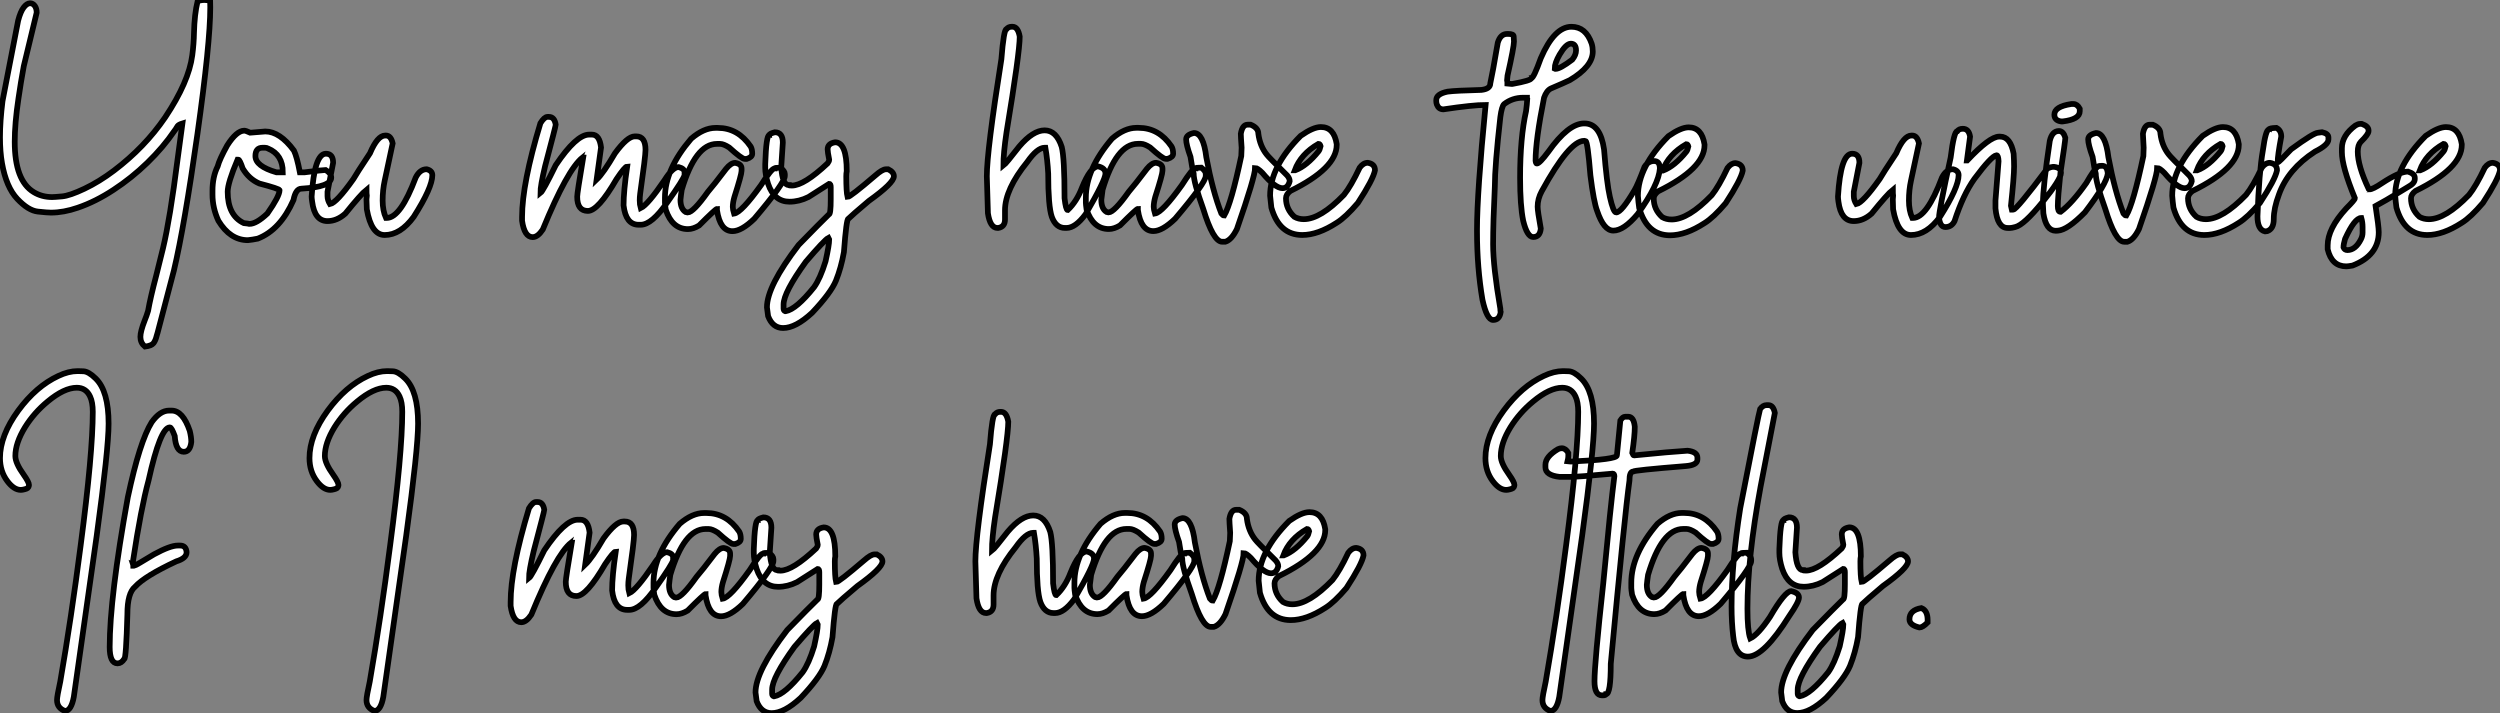 <?xml version="1.0" standalone="no"?>
<svg xmlns="http://www.w3.org/2000/svg" viewBox="2.003 -3.496 436.24 124.438"><rect x="2.003" y="-3.496" width="436.24" height="124.438" fill="#808080" stroke="none"/><path d="M27.48 20.48L27.48 20.48Q26.69 19.82 26.69 18.79L26.69 18.79Q26.69 17.83 27.43 15.94L27.43 15.94Q27.78 15.09 28.03 14.25L28.03 14.25Q28.44 11.92 29.45 8.09L29.45 8.09L30.63 3.34Q31.86-1.80 33.17-12.14L33.17-12.14Q33.58-15.31 34.02-18.46L34.02-18.46Q33.66-18.35 33.47-18.24Q33.28-18.13 33.17-17.99Q33.06-17.86 32.96-17.66Q32.87-17.47 32.65-17.20L32.65-17.20Q30.68-14.30 27.92-11.62Q25.16-8.94 22.01-6.88Q18.87-4.81 15.75-3.75L15.75-3.75Q13.29-2.90 11.07-2.90L11.07-2.90Q10.47-2.90 8.80-3.08Q7.14-3.25 5.21-5.29Q3.28-7.33 2.54-11.51L2.54-11.51Q2.19-13.51 2.19-16.05L2.19-16.05Q2.19-18.87 2.63-22.37L2.63-22.37L5.36-36.42Q5.77-37.98 6.33-38.71Q6.89-39.43 7.44-39.43L7.44-39.43Q7.93-39.43 8.26-38.98Q8.59-38.53 8.59-37.79L8.59-37.79L6.34-28.46Q5.82-25.65 5.41-22.80L5.41-22.80Q4.76-18.46 4.76-15.26L4.76-15.26Q4.76-8.48 8.07-6.48L8.07-6.48Q9.49-5.61 11.29-5.61L11.29-5.61Q11.68-5.61 13.02-5.73Q14.36-5.85 16.93-7.07Q19.50-8.29 22.07-10.23L22.07-10.23Q27.45-14.30 31.01-19.52L31.01-19.52Q35.14-25.70 35.74-30.35L35.74-30.35Q36.01-32.40 36.04-34.23L36.04-34.23Q36.12-37.54 36.67-39.79L36.67-39.79Q37.24-40.00 37.87-40.00L37.87-40.00Q38.28-40.00 38.86-39.87L38.86-39.87L38.88-38.69Q38.88-32.51 36.64-16.60L36.64-16.60Q34.37-0.52 32.54 7.19L32.54 7.19L29.70 18.02Q29.59 18.32 29.53 18.59L29.53 18.59Q29.34 19.41 28.98 19.88Q28.63 20.34 27.48 20.48ZM45.45 1.91L45.45 1.91Q42.36 1.91 40.30-1.48L40.30-1.48Q39.27-3.72 39.27-6.04L39.27-6.04L39.27-6.73Q39.27-9.16 40.17-10.96L40.17-10.96Q40.50-12.22 41.84-14.63L41.84-14.63Q43.48-17.20 44.82-17.20L44.82-17.20Q45.09-17.20 45.86-16.84L45.86-16.84Q46.13-16.84 48.48-17.06L48.48-17.06Q51.02-17.06 53.48-13.73L53.48-13.73Q54.00-12.66 54.52-9.93L54.52-9.93L55.34-9.93Q58.52-10.34 59.01-10.34L59.01-10.34Q59.99-9.76 59.99-9.02L59.99-9.02Q59.99-7.38 54.80-7.08L54.80-7.08Q53.79-7.08 53.40-5.09L53.40-5.09Q51.11 0.11 47.17 1.64L47.17 1.64Q46.24 1.83 45.45 1.91ZM50.42-9.93L51.54-9.93Q51.54-13.02 48.97-14.08L48.97-14.08Q48.73-14.22 48.43-14.22L48.43-14.22L47.99-14.22Q46.76-14.22 46.76-12.77L46.76-12.77Q46.76-10.99 50.42-9.93L50.42-9.93ZM45.72-0.93L45.72-0.93Q46.92-0.93 48.84-2.73L48.84-2.73Q50.97-5.77 50.97-6.81L50.97-6.81Q50.97-7.05 47.44-7.98L47.44-7.98Q45.64-8.75 44.54-10.61L44.54-10.61Q44.02-12.14 43.78-12.14L43.78-12.14L43.64-12.14Q41.92-8.07 41.92-6.54L41.92-6.54Q41.92-2.41 44.73-1.07L44.73-1.07Q45.58-0.98 45.72-0.93ZM69.32 1.01L69.32 1.01Q66.99 1.01 66.20-3.47L66.20-3.47L66.14-5.22L66.20-5.85Q66.14-6.18 66.14-6.89L66.14-6.89Q65.21-6.15 62.45-2.73L62.45-2.73Q60.98-1.42 59.34-1.42L59.34-1.42Q57.09-1.42 56.66-4.81L56.66-4.81Q56.57-5.39 56.57-5.71L56.57-5.71Q57.04-13.18 59.06-13.18L59.06-13.18Q60.32-13.18 60.32-11.59L60.32-11.59L59.34-6.54L59.34-5.77Q59.34-5.09 59.77-4.38L59.77-4.38Q60.92-4.62 63.85-8.75L63.85-8.75Q64.34-9.63 66.75-13.26L66.75-13.26Q68.06-16.35 69.40-16.35L69.40-16.35L69.54-16.35Q70.41-16.35 70.71-14.98L70.71-14.98L69.32-8.48Q68.96-6.84 68.96-5.00L68.96-5.00Q68.96-3.25 69.54-1.97L69.54-1.97L69.67-1.97Q72.08-1.97 74.73-9.02L74.73-9.02Q75.47-10.47 76.64-10.47L76.64-10.47Q77.63-10.23 77.63-9.43L77.63-9.43Q77.63-7.27 74.38-2.16L74.38-2.16Q72.05 1.01 69.32 1.01Z" fill="white" stroke="black" transform="translate(0 0) scale(1 1) translate(-0.188 36.504)"/><path d="M-0.05 1.37L-0.05 1.37Q-1.50 1.37-1.91-1.48L-1.91-1.48L-1.91-2.16Q-1.91-7.93 1.29-18.51L1.29-18.51Q1.97-19.61 2.52-19.61L2.52-19.61L2.79-19.61Q3.75-19.61 3.96-18.24L3.96-18.24Q3.96-17.99 2.11-11.02L2.11-11.02Q1.29-7.57 1.29-6.32L1.29-6.32Q1.75-6.67 3.96-11.18L3.96-11.18Q7.55-16.52 9.79-16.52L9.79-16.52L10.28-16.52Q11.62-16.52 11.87-14.27L11.87-14.27L11.10-8.67Q12.28-9.79 14.30-13.26L14.30-13.26Q16.46-16.21 17.75-16.21L17.75-16.21L18.02-16.21Q19.63-16.21 19.63-13.86L19.63-13.86Q19.63-12.74 18.70-6.23L18.70-6.23Q18.62-5.61 18.62-5.06L18.62-5.06Q18.62-4.29 18.79-3.69L18.79-3.69Q20.04-4.29 22.94-8.56L22.94-8.56Q24.39-10.86 25.40-10.86L25.40-10.86Q26.44-10.58 26.44-9.95L26.44-9.95L26.44-9.46Q26.30-8.75 23.43-4.70L23.43-4.70Q20.73-0.79 18.79-0.79L18.79-0.79L18.43-0.79Q16.19-0.79 15.80-4.18L15.80-4.18Q15.80-6.67 16.43-10.96L16.43-10.96Q16.05-10.96 14.57-8.75L14.57-8.75Q11.35-3.20 9.57-3.20L9.57-3.20Q7.71-3.20 7.71-5.69L7.71-5.69Q7.71-6.32 8.75-12.50L8.75-12.50Q8.67-12.50 8.67-12.55L8.67-12.55Q5.99-10.42 1.70 0.05L1.70 0.05Q0.82 1.37-0.05 1.37ZM34.81 0.33L34.81 0.33Q32.65 0.33 32.10-3.34L32.10-3.34L32.10-3.55Q31.86-3.55 28.98-0.66L28.98-0.66Q27.95-0.03 27.04-0.03L27.04-0.03Q24.28-0.03 23.16-3.42L23.16-3.42Q23.02-4.35 23.02-4.59L23.02-4.59L23.02-5.50Q23.02-10.47 27.59-15.80L27.59-15.80Q29.78-17.69 31.83-17.69L31.83-17.69L32.24-17.69Q35.77-17.69 37.98-14.44L37.98-14.44Q38.25-13.97 38.25-13.18L38.25-13.18Q38.25-12.58 37.30-12.28L37.30-12.28L36.94-12.28Q36.42-12.28 34.23-14.27L34.23-14.27Q33.25-14.90 32.65-14.90L32.65-14.90L32.10-14.90Q28.33-14.90 25.95-6.89L25.95-6.89Q25.81-5.99 25.73-5.14L25.73-5.14Q25.73-3.58 26.63-3.01L26.63-3.01L26.99-2.93Q27.95-2.93 30.52-6.54L30.52-6.54Q31.50-7.66 33.69-10.55L33.69-10.55Q34.54-11.59 35.27-11.59L35.27-11.59Q36.39-11.40 36.39-10.61L36.39-10.61L36.39-10.20Q36.39-9.54 35.14-5.63L35.14-5.63Q34.86-4.65 34.86-3.91L34.86-3.91Q34.86-3.45 35.08-2.73L35.08-2.73Q36.37-2.93 39.79-7.71L39.79-7.71Q41.62-10.61 42.14-10.61L42.14-10.61Q42.14-10.75 43.18-10.75L43.18-10.75Q43.94-10.14 43.94-9.65L43.94-9.65L43.94-9.30Q43.94-8.12 38.61-1.83L38.61-1.83Q36.37 0.33 34.81 0.33ZM43.64 17.23L43.64 17.23Q41.81 17.23 41.02 15.15L41.02 15.15L40.82 13.62Q40.82 9.93 46.35 2.73L46.35 2.73Q50.29-1.31 51.63-2.60L51.63-2.60Q51.95-2.60 51.95-5.22L51.95-5.22L51.95-7.36Q51.95-7.93 51.68-7.93L51.68-7.93L48.07-5.63Q46.43-4.81 44.76-4.81L44.76-4.81Q42.08-4.81 41.02-7.93L41.02-7.93Q40.52-9.49 40.52-10.75L40.52-10.75L40.52-11.38Q40.69-16.43 41.23-16.43L41.23-16.43Q41.23-16.68 42.19-16.93L42.19-16.93Q43.59-16.93 43.59-15.12L43.59-15.12L43.31-10.83Q43.53-7.71 44.63-7.71L44.63-7.71Q44.63-7.63 45.17-7.63L45.17-7.63Q47.28-7.63 51.41-11.51L51.41-11.51Q51.68-11.89 51.68-12.14L51.68-12.14Q51.41-13.48 51.41-13.95L51.41-13.95Q51.41-14.98 52.72-15.18L52.72-15.18Q54.74-15.18 54.74-10.14L54.74-10.14Q54.66-9.76 54.66-9.24L54.66-9.24Q54.66-6.54 54.88-5.63L54.88-5.63Q55.34-5.63 59.72-9.38L59.72-9.38Q60.95-10.47 61.58-10.47L61.58-10.47L61.99-10.47Q62.97-9.98 62.97-9.24L62.97-9.24Q62.97-8.07 58.60-4.95L58.60-4.95Q55.56-2.38 55.02-1.83L55.02-1.83Q54.69-1.83 54.25 3.99L54.25 3.99Q53.76 6.73 52.86 8.97L52.86 8.97Q51.98 11.10 48.70 14.57L48.70 14.57Q45.83 17.23 43.64 17.23ZM44.00 14.30L44.08 14.30Q45.94 13.97 49.05 10.09L49.05 10.09Q50.12 8.59 51.05 5.58L51.05 5.58Q51.68 2.73 51.68 1.78L51.68 1.78L51.54 1.50Q50.86 1.86 47.61 5.66L47.61 5.66Q43.72 11.05 43.72 13.13L43.72 13.13L43.72 13.84Q43.72 14.19 44.00 14.30L44.00 14.30Z" fill="white" stroke="black" transform="translate(96.004 0) scale(1 1) translate(-0.992 36.512)"/><path d="M12.00-0.22L12.00-0.22L11.73-0.22Q10.14-0.22 9.43-2.16L9.43-2.16Q8.80-3.99 8.80-9.71L8.80-9.71Q8.67-12.11 8.31-14.22L8.31-14.22L8.18-14.22Q6.89-14.22 5.14-11.73L5.14-11.73Q1.26-6.95 1.26-3.28L1.26-3.28L1.26-1.70Q1.26-0.41 0.08-0.22L0.08-0.22L-0.05-0.22Q-1.34-0.22-1.72-2.79L-1.72-2.79Q-1.91-8.48-1.91-9.24L-1.91-9.24Q-1.91-13.62 0.63-29.67L0.63-29.67Q1.04-34.92 1.53-34.92L1.53-34.92Q1.86-35.33 2.43-35.33L2.43-35.33L2.57-35.33Q3.53-35.33 3.83-33.61L3.83-33.61Q3.83-30.82 1.53-16.93L1.53-16.93Q0.98-13.23 0.98-11.10L0.98-11.10Q1.42-11.43 3.75-14.44L3.75-14.44Q6.15-17.25 8.18-17.25L8.18-17.25Q10.23-17.25 11.16-14.36L11.16-14.36Q11.65-12.44 11.65-5.41L11.65-5.41Q11.89-3.34 12.20-3.34L12.20-3.34Q13.78-4.84 14.68-7.22L14.68-7.22Q16.19-10.96 17.53-10.96L17.53-10.96Q18.79-10.66 18.79-9.71L18.79-9.71Q18.79-8.56 15.31-2.60L15.31-2.60Q13.54-0.22 12.00-0.22ZM27.15 0.33L27.15 0.33Q24.99 0.33 24.45-3.34L24.45-3.34L24.45-3.55Q24.20-3.55 21.33-0.66L21.33-0.66Q20.29-0.03 19.39-0.03L19.39-0.03Q16.63-0.03 15.50-3.42L15.50-3.42Q15.37-4.35 15.37-4.59L15.37-4.59L15.37-5.50Q15.37-10.47 19.93-15.80L19.93-15.80Q22.12-17.69 24.17-17.69L24.17-17.69L24.58-17.69Q28.11-17.69 30.32-14.44L30.32-14.44Q30.60-13.97 30.60-13.18L30.60-13.18Q30.60-12.58 29.64-12.28L29.64-12.28L29.29-12.28Q28.77-12.28 26.58-14.27L26.58-14.27Q25.59-14.90 24.99-14.90L24.99-14.90L24.45-14.90Q20.67-14.90 18.29-6.89L18.29-6.89Q18.16-5.99 18.07-5.14L18.07-5.14Q18.07-3.58 18.98-3.01L18.98-3.01L19.33-2.93Q20.29-2.93 22.86-6.54L22.86-6.54Q23.84-7.66 26.03-10.55L26.03-10.55Q26.88-11.59 27.62-11.59L27.62-11.59Q28.74-11.40 28.74-10.61L28.74-10.61L28.74-10.20Q28.74-9.54 27.48-5.63L27.48-5.63Q27.21-4.65 27.21-3.91L27.21-3.91Q27.21-3.45 27.43-2.73L27.43-2.73Q28.71-2.93 32.13-7.71L32.13-7.71Q33.96-10.61 34.48-10.61L34.48-10.61Q34.48-10.75 35.52-10.75L35.52-10.75Q36.29-10.14 36.29-9.65L36.29-9.65L36.29-9.30Q36.29-8.12 30.95-1.83L30.95-1.83Q28.71 0.33 27.15 0.33ZM39.70 2.19L39.70 2.19L39.16 2.19Q37.60 2.19 35.85-3.55L35.85-3.55Q34.18-8.18 34.18-9.71L34.18-9.71Q33.93-10.58 33.63-12.63L33.63-12.63Q32.87-14.77 32.87-15.67L32.87-15.67Q32.87-16.49 34.23-16.79L34.23-16.79Q35.88-16.79 36.39-12.55L36.39-12.55Q37.49-6.64 39.02-2.73L39.02-2.73Q39.29-2.38 39.51-2.38L39.51-2.38Q40.74-4.48 42.49-12.77L42.49-12.77Q42.55-13.97 42.55-14.22L42.55-14.22Q42.41-16.19 42.41-16.65L42.41-16.65Q42.68-18.24 43.59-18.24L43.59-18.24L44.13-18.24Q45.47-17.69 45.47-16.65L45.47-16.65Q45.75-14.52 46.92-13.04L46.92-13.04Q47.22-12.61 50.50-9.38L50.50-9.38Q50.94-8.86 50.94-8.39L50.94-8.39Q50.64-7.16 49.68-7.16L49.68-7.16Q48.40-7.16 46.16-9.84L46.16-9.84Q45.31-10.69 44.90-10.69L44.90-10.69Q44.90-9.16 41.73-0.03L41.73-0.03Q40.80 1.86 39.70 2.19ZM53.13 1.01L53.13 1.01Q49.11 1.01 47.74-3.77L47.74-3.77Q47.61-4.76 47.52-5.85L47.52-5.85Q47.52-10.94 52.86-16.30L52.86-16.30Q55.04-17.83 56.38-17.83L56.38-17.83Q58.68-17.83 59.14-14.85L59.14-14.85L59.14-14.71Q59.14-10.64 51.05-6.67L51.05-6.67Q50.29-6.07 50.29-5.41L50.29-5.41Q50.29-3.50 51.76-2.16L51.76-2.16Q52.47-1.75 53.40-1.75L53.40-1.75Q56.30-1.75 60.40-5.99L60.40-5.99Q61.63-7.52 63.16-10.75L63.16-10.75Q63.79-11.59 64.56-11.59L64.56-11.59Q65.82-11.40 65.82-10.28L65.82-10.28Q65.52-8.70 62.84-4.59L62.84-4.59Q60.70-2.08 59.14-1.12L59.14-1.12Q55.86 1.01 53.13 1.01ZM51.82-10.28L51.90-10.28Q53.92-11.05 55.97-13.59L55.97-13.59Q56.19-13.86 56.33-14.49L56.33-14.49Q56.22-14.90 55.97-14.90L55.97-14.90Q52.88-13.13 51.82-10.28L51.82-10.28Z" fill="white" stroke="black" transform="translate(177.102 0) scale(1 1) translate(-0.992 36.5)"/><path d="M16.21-35.38L16.21-35.38Q18.73-35.38 19.74-32.43L19.74-32.43Q19.93-31.80 19.93-31.06L19.93-31.06Q19.93-28.44 15.91-26.06L15.91-26.06Q14.93-25.59 12.63-24.61L12.63-24.61Q11.87-24.25 11.43-23.00L11.43-23.00Q9.95-15.59 9.95-12.00L9.95-12.00Q10.01-11.51 10.17-11.51L10.17-11.51Q10.64-11.51 12.17-13.56L12.17-13.56Q15.67-18.51 18.43-18.51L18.43-18.51L18.48-18.51Q21.25-18.51 21.90-13.97L21.90-13.97Q22.37-8.09 22.91-5.71L22.91-5.71Q23.52-2.98 24.01-2.98L24.01-2.98Q24.94-2.98 27.21-6.86L27.21-6.86Q27.75-7.74 28.96-10.94L28.96-10.94Q29.61-11.95 30.63-11.95L30.63-11.95Q31.64-11.95 31.64-10.64L31.64-10.64Q31.47-7.88 27.75-2.68L27.75-2.68Q25.35 0.19 23.52 0.19L23.52 0.19Q21.85 0.19 20.70-3.23L20.70-3.23Q20.10-4.79 19.52-9.43L19.52-9.43Q19.03-15.42 18.68-15.42L18.68-15.42L18.43-15.48Q15.83-15.48 11.02-6.67L11.02-6.67Q10.31-5.36 10.31-3.99L10.31-3.99Q10.31-3.23 10.86-0.16L10.86-0.16Q10.72 1.31 9.54 1.31L9.54 1.31Q8.48 1.31 7.79-1.53L7.79-1.53Q7.25-4.16 7.25-9.02L7.25-9.02Q7.25-16.02 8.29-20.67L8.29-20.67Q8.45-21.85 8.50-22.80L8.50-22.80Q8.45-22.89 8.45-23.00L8.45-23.00L7.79-23.00Q5.91-23.00 4.46-21.88L4.46-21.88Q4.05-21.49 3.80-19.61L3.80-19.61Q2.84-11.13 2.84-7.46L2.84-7.46Q2.54-1.26 2.54 2.57L2.54 2.57Q2.54 6.45 3.80 13.81L3.80 13.81Q3.80 14.25 3.86 14.41L3.86 14.41Q3.66 15.78 2.54 15.78L2.54 15.78Q1.45 15.78 0.68 12.25L0.68 12.25Q-0.27 6.67-0.27 0.36L-0.27 0.36L-0.27 0Q-0.27-6.40 1.23-21.74L1.23-21.74Q-0.98-21.74-6.13-20.97L-6.13-20.97Q-6.95-20.97-7.27-21.79L-7.27-21.79Q-7.38-22.12-7.38-22.39L-7.38-22.39L-7.38-22.59Q-7.38-23.65-5.41-24.06L-5.41-24.06Q-3.96-24.25 0.49-24.36L0.49-24.36Q2.05-24.53 2.05-25.51L2.05-25.51Q2.41-27.07 3.36-32.62L3.36-32.62Q3.83-34.13 4.98-34.13L4.98-34.13L5.17-34.13Q6.13-34.13 6.13-33.69L6.13-33.69Q6.18-33.14 6.18-32.81L6.18-32.81Q6.18-31.86 5.06-26.88L5.06-26.88Q5.06-26.71 4.98-26.06L4.98-26.06Q5.03-25.87 5.03-25.68L5.03-25.68L5.03-25.46Q5.52-25.40 5.77-25.40L5.77-25.40L5.88-25.40Q9.21-26.00 9.21-26.41L9.21-26.41Q9.63-26.44 10.86-29.89L10.86-29.89Q13.23-35.38 16.21-35.38ZM13.29-28.08L13.29-28.08L13.40-28.03L13.43-28.03Q14.22-28.03 16.35-29.64L16.35-29.64Q17.01-30.46 17.01-31.25L17.01-31.25Q17.01-32.43 16.11-32.43L16.11-32.43Q15.26-32.43 14.14-30.52L14.14-30.52Q13.29-29.04 13.29-28.08ZM33.41 1.01L33.41 1.01Q29.39 1.01 28.03-3.77L28.03-3.77Q27.89-4.76 27.81-5.85L27.81-5.85Q27.81-10.94 33.14-16.30L33.14-16.30Q35.33-17.83 36.67-17.83L36.67-17.83Q38.96-17.83 39.43-14.85L39.43-14.85L39.43-14.71Q39.43-10.64 31.34-6.67L31.34-6.67Q30.57-6.07 30.57-5.41L30.57-5.41Q30.57-3.50 32.05-2.16L32.05-2.16Q32.76-1.75 33.69-1.75L33.69-1.75Q36.59-1.75 40.69-5.99L40.69-5.99Q41.92-7.52 43.45-10.75L43.45-10.75Q44.08-11.59 44.84-11.59L44.84-11.59Q46.10-11.40 46.10-10.28L46.10-10.28Q45.80-8.70 43.12-4.59L43.12-4.59Q40.99-2.08 39.43-1.12L39.43-1.12Q36.15 1.01 33.41 1.01ZM32.10-10.28L32.18-10.28Q34.21-11.05 36.26-13.59L36.26-13.59Q36.48-13.86 36.61-14.49L36.61-14.49Q36.50-14.90 36.26-14.90L36.26-14.90Q33.17-13.13 32.10-10.28L32.10-10.28Z" fill="white" stroke="black" transform="translate(261.199 0) scale(1 1) translate(-1.195 36.555)"/><path d="M10.83 1.01L10.83 1.01Q8.50 1.01 7.71-3.47L7.71-3.47L7.66-5.22L7.71-5.85Q7.66-6.18 7.66-6.89L7.66-6.89Q6.73-6.15 3.96-2.73L3.96-2.73Q2.49-1.42 0.85-1.42L0.85-1.42Q-1.39-1.42-1.83-4.81L-1.83-4.81Q-1.91-5.39-1.91-5.71L-1.91-5.71Q-1.45-13.18 0.57-13.18L0.57-13.18Q1.83-13.18 1.83-11.59L1.83-11.59L0.85-6.54L0.85-5.77Q0.85-5.09 1.29-4.38L1.29-4.38Q2.43-4.62 5.36-8.75L5.36-8.75Q5.85-9.63 8.26-13.26L8.26-13.26Q9.57-16.35 10.91-16.35L10.91-16.35L11.05-16.35Q11.92-16.35 12.22-14.98L12.22-14.98L10.83-8.48Q10.47-6.84 10.47-5.00L10.47-5.00Q10.47-3.25 11.05-1.97L11.05-1.97L11.18-1.97Q13.59-1.97 16.24-9.02L16.24-9.02Q16.98-10.47 18.16-10.47L18.16-10.47Q19.14-10.23 19.14-9.43L19.14-9.43Q19.14-7.27 15.89-2.16L15.89-2.16Q13.56 1.01 10.83 1.01ZM28.14-0.22L28.14-0.22L27.70-0.22Q25.89-0.22 25.57-3.64L25.57-3.64L25.57-5.00L26.11-11.87Q26.06-12.91 25.76-12.91L25.76-12.91Q24.88-12.80 21.90-8.80L21.90-8.80Q19.93-6.04 18.43-1.42L18.43-1.42Q17.91-0.38 16.84-0.38L16.84-0.38Q15.89-0.38 15.72-2.02L15.72-2.02Q15.72-3.25 17.75-12.50L17.75-12.50Q18.32-17.12 18.92-17.12L18.92-17.12Q19.22-17.53 19.88-17.53L19.88-17.53Q20.92-17.53 21.14-16.16L21.14-16.16L20.59-12.00L20.64-12.00Q24.55-16.16 26.20-16.16L26.20-16.16L26.39-16.16Q28.19-16.16 28.74-13.18L28.74-13.18Q28.82-11.87 28.82-10.96L28.82-10.96Q28.82-9.21 28.27-4.05L28.27-4.05Q28.27-3.94 28.41-3.42L28.41-3.42L28.68-3.42Q29.26-3.42 34.64-10.61L34.64-10.61Q35.30-10.88 35.55-10.88L35.55-10.88L35.82-10.88Q37.00-10.75 37.00-9.84L37.00-9.84Q37.00-8.72 33.77-4.73Q30.54-0.74 29.01-0.38L29.01-0.38Q28.41-0.22 28.14-0.22ZM38.80-21.85L39.18-21.85Q39.84-21.85 40.28-21.03L40.28-21.03L40.28-20.59Q40.28-19.17 37.32-18.81L37.32-18.81L37.02-18.81Q35.85-18.98 35.85-19.99L35.85-19.99Q35.85-21.41 38.80-21.85L38.80-21.85ZM36.45 0.25L36.09 0.27Q34.40 0.27 33.93-2.76L33.93-2.76Q33.85-4.02 33.85-4.38L33.85-4.38Q33.85-7.41 35.05-15.42L35.05-15.42Q35.46-17.14 36.64-17.14L36.64-17.14Q37.41-17.14 37.76-15.97L37.76-15.97L37.76-15.94Q37.76-15.45 36.91-9.84L36.91-9.84Q36.45-5.50 36.45-4.05L36.45-4.05Q36.45-3.04 36.91-3.04L36.91-3.04L36.94-3.04Q38.99-4.59 41.43-8.07L41.43-8.07Q42.79-10.45 43.45-10.96L43.45-10.96Q43.64-11.07 44.19-11.07L44.19-11.07Q45.06-11.07 45.17-9.73L45.17-9.73Q44.98-7.93 41.18-2.95L41.18-2.95Q38.14 0.14 36.45 0.25L36.45 0.25ZM48.59 2.19L48.59 2.19L48.04 2.19Q46.48 2.19 44.73-3.55L44.73-3.55Q43.07-8.18 43.07-9.71L43.07-9.71Q42.82-10.58 42.52-12.63L42.52-12.63Q41.75-14.77 41.75-15.67L41.75-15.67Q41.75-16.49 43.12-16.79L43.12-16.79Q44.76-16.79 45.28-12.55L45.28-12.55Q46.38-6.64 47.91-2.73L47.91-2.73Q48.18-2.38 48.40-2.38L48.40-2.38Q49.63-4.48 51.38-12.77L51.38-12.77Q51.43-13.97 51.43-14.22L51.43-14.22Q51.30-16.19 51.30-16.65L51.30-16.65Q51.57-18.24 52.47-18.24L52.47-18.24L53.02-18.24Q54.36-17.69 54.36-16.65L54.36-16.65Q54.63-14.52 55.81-13.04L55.81-13.04Q56.11-12.61 59.39-9.38L59.39-9.38Q59.83-8.86 59.83-8.39L59.83-8.39Q59.53-7.16 58.57-7.16L58.57-7.16Q57.29-7.16 55.04-9.84L55.04-9.84Q54.20-10.69 53.79-10.69L53.79-10.69Q53.79-9.16 50.61-0.03L50.61-0.03Q49.68 1.86 48.59 2.19ZM62.02 1.01L62.02 1.01Q58.00 1.01 56.63-3.77L56.63-3.77Q56.49-4.76 56.41-5.85L56.41-5.85Q56.41-10.94 61.74-16.30L61.74-16.30Q63.93-17.83 65.27-17.83L65.27-17.83Q67.57-17.83 68.03-14.85L68.03-14.85L68.03-14.71Q68.03-10.64 59.94-6.67L59.94-6.67Q59.17-6.07 59.17-5.41L59.17-5.41Q59.17-3.50 60.65-2.16L60.65-2.16Q61.36-1.75 62.29-1.75L62.29-1.75Q65.19-1.75 69.29-5.99L69.29-5.99Q70.52-7.52 72.05-10.75L72.05-10.75Q72.68-11.59 73.45-11.59L73.45-11.59Q74.70-11.40 74.70-10.28L74.70-10.28Q74.40-8.70 71.72-4.59L71.72-4.59Q69.59-2.08 68.03-1.12L68.03-1.12Q64.75 1.01 62.02 1.01ZM60.70-10.28L60.79-10.28Q62.81-11.05 64.86-13.59L64.86-13.59Q65.08-13.86 65.21-14.49L65.21-14.49Q65.11-14.90 64.86-14.90L64.86-14.90Q61.77-13.13 60.70-10.28L60.70-10.28ZM73.01 0.33L72.60 0.38Q71.29 0.08 71.29-2.24L71.29-2.24Q71.56-9.95 72.24-13.81L72.24-13.81Q72.73-17.39 73.28-17.39L73.28-17.39Q73.28-17.64 74.59-17.69L74.59-17.69Q75.44-17.25 75.44-16.16L75.44-16.16Q74.81-12.82 74.81-11.65L74.81-11.65Q75.00-11.65 77.16-13.95L77.16-13.95Q81.10-16.84 81.87-16.84L81.87-16.84L82.58-16.93Q83.67-16.68 83.67-16.02L83.67-16.02L83.67-15.67Q83.67-14.71 81.32-13.54L81.32-13.54Q76.59-10.47 75.03-6.04L75.03-6.04Q74.13-3.66 74.13-1.75L74.13-1.75Q74.13-0.08 73.01 0.33L73.01 0.33ZM86.79 6.48L86.79 6.48Q84.25 6.48 83.54 3.50L83.54 3.50L83.54 2.82Q83.54-0.11 86.79-3.64L86.79-3.64Q88.29-5.14 88.29-5.41L88.29-5.41Q86.02-10.94 86.02-13.45L86.02-13.45L86.02-14.14Q86.02-16.35 88.38-18.10L88.38-18.10Q88.84-18.38 89.20-18.38L89.20-18.38L89.50-18.38Q90.67-17.96 90.67-17.25L90.67-17.25L90.67-17.12Q90.67-16.57 89.33-15.26L89.33-15.26Q88.79-14.71 88.79-13.54L88.79-13.54Q88.79-11.07 90.67-7.08L90.67-7.08Q90.81-7.05 90.81-6.95L90.81-6.95Q91.41-6.95 93.02-8.04L93.02-8.04Q96.09-10.06 97.56-10.06L97.56-10.06Q98.74-9.68 98.74-8.97L98.74-8.97L98.74-8.75Q98.74-8.01 97.56-7.38L97.56-7.38Q96.80-6.95 95.38-6.06Q93.95-5.17 91.90-4.05L91.90-4.05Q92.45-0.46 92.45 0.52L92.45 0.52Q92.45 4.57 87.88 6.34L87.88 6.34Q87.09 6.48 86.79 6.48ZM86.98 3.64L86.98 3.64Q88.38 3.64 89.33 1.78L89.33 1.78Q89.63 1.20 89.63 0.60L89.63 0.60L89.63-0.38Q89.63-1.20 89.41-1.97L89.41-1.97Q88.24-1.97 86.57 1.70L86.57 1.70Q86.30 2.63 86.30 3.17L86.30 3.17Q86.49 3.64 86.98 3.64ZM100.93 1.01L100.93 1.01Q96.91 1.01 95.54-3.77L95.54-3.77Q95.40-4.76 95.32-5.85L95.32-5.85Q95.32-10.94 100.65-16.30L100.65-16.30Q102.84-17.83 104.18-17.83L104.18-17.83Q106.48-17.83 106.94-14.85L106.94-14.85L106.94-14.71Q106.94-10.64 98.85-6.67L98.85-6.67Q98.08-6.07 98.08-5.41L98.08-5.41Q98.08-3.50 99.56-2.16L99.56-2.16Q100.27-1.75 101.20-1.75L101.20-1.75Q104.10-1.75 108.20-5.99L108.20-5.99Q109.43-7.52 110.96-10.75L110.96-10.75Q111.59-11.59 112.36-11.59L112.36-11.59Q113.61-11.40 113.61-10.28L113.61-10.28Q113.31-8.70 110.63-4.59L110.63-4.59Q108.50-2.08 106.94-1.12L106.94-1.12Q103.66 1.01 100.93 1.01ZM99.61-10.28L99.70-10.28Q101.72-11.05 103.77-13.59L103.77-13.59Q103.99-13.86 104.13-14.49L104.13-14.49Q104.02-14.90 103.77-14.90L103.77-14.90Q100.68-13.13 99.61-10.28L99.61-10.28Z" fill="white" stroke="black" transform="translate(325.625 0) scale(1 1) translate(-0.992 36.504)"/><path d="M13.54 16.87L13.54 16.87Q12.14 16.35 12.14 14.96L12.14 14.96Q12.14 14.33 12.71 11.73L12.71 11.73Q14.63 0.66 16.27-12.06L16.27-12.06Q18.38-28.11 18.38-35.33L18.38-35.33Q18.38-37.02 17.91-38.01L17.91-38.01Q17.20-39.54 15.59-39.54L15.59-39.54Q13.40-39.54 10.50-37.13L10.50-37.13Q8.15-35.19 6.56-32.65L6.56-32.65Q4.87-29.89 4.87-27.62L4.87-27.62Q4.87-26.39 6.34-24.34L6.34-24.34Q7.25-23.05 7.25-22.56L7.25-22.56Q7.25-22.39 7.12-22.15Q7-21.90 6.13-21.74L6.13-21.74L5.82-21.71Q4.62-21.71 3.47-23.24L3.47-23.24Q2.19-24.94 2.19-27.26L2.19-27.26Q2.19-31.20 5.39-35.57L5.39-35.57Q8.50-39.79 12.36-41.59L12.36-41.59Q14.14-42.44 15.75-42.44L15.75-42.44Q15.83-42.44 16.73-42.41Q17.64-42.38 18.89-41.15L18.89-41.15Q21.14-38.96 21.14-33.28L21.14-33.28Q21.14-28.88 19.06-13.67L19.06-13.67L15.07 14.41Q14.63 16.82 13.54 16.87ZM22.70 8.56L22.70 8.56Q21.33 8.56 21.33 5.71L21.33 5.71Q21.33-2.95 24.50-20.45L24.50-20.45Q26.58-30.19 28.66-33.52L28.66-33.52Q30.11-35.55 31.69-35.55L31.69-35.55L32.13-35.55Q34.10-35.55 35.30-32.02L35.30-32.02Q35.57-30.93 35.57-30.08L35.57-30.08Q35.38-28.36 34.26-28.36L34.26-28.36Q32.87-28.36 32.68-31.12L32.68-31.12Q32.13-32.62 31.83-32.62L31.83-32.62Q30.16-32.62 28.11-23.35L28.11-23.35Q26.80-18.54 25.40-9.30L25.40-9.30L25.40-9.11Q25.40-9.02 25.32-9.02L25.32-9.02Q25.46-8.59 25.46-8.48L25.46-8.48L25.62-8.48Q25.81-8.48 29.07-10.47L29.07-10.47Q31.88-12.00 33.22-12.00L33.22-12.00L33.63-12.00Q34.67-12.00 34.75-10.83L34.75-10.83Q34.75-9.79 32.95-9.24L32.95-9.24Q27.45-6.67 25.76-4.81L25.76-4.81Q24.42-3.72 24.42-0.03L24.42-0.03Q24.20 7.79 23.87 7.79L23.87 7.79Q23.38 8.56 22.70 8.56Z" fill="white" stroke="black" transform="translate(0 67.2) scale(1 1) translate(-0.188 36.5)"/><path d="M13.54 16.87L13.54 16.87Q12.14 16.35 12.14 14.96L12.14 14.96Q12.14 14.33 12.71 11.73L12.71 11.73Q14.63 0.66 16.27-12.06L16.27-12.06Q18.38-28.11 18.38-35.33L18.38-35.33Q18.38-37.02 17.91-38.01L17.91-38.01Q17.20-39.54 15.59-39.54L15.59-39.54Q13.40-39.54 10.50-37.13L10.50-37.13Q8.15-35.19 6.56-32.65L6.56-32.65Q4.87-29.89 4.87-27.62L4.87-27.62Q4.87-26.39 6.34-24.34L6.34-24.34Q7.25-23.05 7.25-22.56L7.25-22.56Q7.25-22.39 7.12-22.15Q7-21.90 6.13-21.74L6.13-21.74L5.82-21.71Q4.62-21.71 3.47-23.24L3.47-23.24Q2.19-24.94 2.19-27.26L2.19-27.26Q2.19-31.20 5.39-35.57L5.39-35.57Q8.50-39.79 12.36-41.59L12.36-41.59Q14.14-42.44 15.75-42.44L15.75-42.44Q15.83-42.44 16.73-42.41Q17.64-42.38 18.89-41.15L18.89-41.15Q21.14-38.96 21.14-33.28L21.14-33.28Q21.14-28.88 19.06-13.67L19.06-13.67L15.07 14.41Q14.63 16.82 13.54 16.87Z" fill="white" stroke="black" transform="translate(54.004 67.2) scale(1 1) translate(-0.188 36.5)"/><path d="M-0.05 1.37L-0.05 1.37Q-1.50 1.37-1.91-1.48L-1.91-1.48L-1.91-2.16Q-1.91-7.93 1.29-18.51L1.29-18.51Q1.97-19.61 2.52-19.61L2.52-19.61L2.79-19.61Q3.75-19.61 3.96-18.24L3.96-18.24Q3.96-17.99 2.11-11.02L2.11-11.02Q1.29-7.57 1.29-6.32L1.29-6.32Q1.75-6.67 3.96-11.18L3.96-11.18Q7.55-16.52 9.79-16.52L9.79-16.52L10.28-16.52Q11.62-16.52 11.87-14.27L11.87-14.27L11.10-8.67Q12.28-9.79 14.30-13.26L14.30-13.26Q16.46-16.21 17.75-16.21L17.75-16.21L18.02-16.21Q19.63-16.21 19.63-13.86L19.63-13.86Q19.63-12.74 18.70-6.23L18.70-6.23Q18.62-5.61 18.62-5.06L18.62-5.06Q18.62-4.29 18.79-3.69L18.79-3.69Q20.04-4.29 22.94-8.56L22.94-8.56Q24.39-10.86 25.40-10.86L25.40-10.86Q26.44-10.58 26.44-9.95L26.44-9.95L26.44-9.46Q26.30-8.75 23.43-4.70L23.43-4.70Q20.73-0.79 18.79-0.79L18.79-0.79L18.43-0.79Q16.19-0.79 15.80-4.18L15.80-4.18Q15.80-6.67 16.43-10.96L16.43-10.96Q16.05-10.96 14.57-8.75L14.57-8.75Q11.35-3.20 9.57-3.20L9.57-3.20Q7.71-3.20 7.71-5.69L7.71-5.69Q7.71-6.32 8.75-12.50L8.75-12.50Q8.67-12.50 8.67-12.55L8.67-12.55Q5.99-10.42 1.70 0.05L1.70 0.05Q0.82 1.37-0.05 1.37ZM34.81 0.33L34.81 0.33Q32.65 0.33 32.10-3.34L32.10-3.34L32.10-3.55Q31.86-3.55 28.98-0.66L28.98-0.66Q27.95-0.03 27.04-0.03L27.04-0.03Q24.28-0.03 23.16-3.42L23.16-3.42Q23.02-4.35 23.02-4.59L23.02-4.59L23.02-5.50Q23.02-10.47 27.59-15.80L27.59-15.80Q29.78-17.69 31.83-17.69L31.83-17.69L32.24-17.69Q35.77-17.69 37.98-14.44L37.98-14.44Q38.25-13.97 38.25-13.18L38.25-13.18Q38.25-12.58 37.30-12.28L37.30-12.28L36.94-12.28Q36.42-12.28 34.23-14.27L34.23-14.27Q33.25-14.90 32.65-14.90L32.65-14.90L32.10-14.90Q28.33-14.90 25.95-6.89L25.95-6.89Q25.81-5.99 25.73-5.14L25.73-5.14Q25.73-3.58 26.63-3.01L26.63-3.01L26.99-2.93Q27.95-2.93 30.52-6.54L30.52-6.54Q31.50-7.66 33.69-10.55L33.69-10.55Q34.54-11.59 35.27-11.59L35.27-11.59Q36.39-11.40 36.39-10.61L36.39-10.61L36.39-10.20Q36.39-9.54 35.14-5.63L35.14-5.63Q34.86-4.65 34.86-3.91L34.86-3.91Q34.86-3.45 35.08-2.73L35.08-2.73Q36.37-2.93 39.79-7.71L39.79-7.71Q41.62-10.61 42.14-10.61L42.14-10.61Q42.14-10.75 43.18-10.75L43.18-10.75Q43.94-10.14 43.94-9.65L43.94-9.65L43.94-9.30Q43.94-8.12 38.61-1.83L38.61-1.83Q36.37 0.33 34.81 0.33ZM43.64 17.23L43.64 17.23Q41.81 17.23 41.02 15.15L41.02 15.15L40.82 13.62Q40.82 9.93 46.35 2.73L46.35 2.73Q50.29-1.31 51.63-2.60L51.63-2.60Q51.95-2.60 51.95-5.22L51.95-5.22L51.95-7.36Q51.95-7.93 51.68-7.93L51.68-7.93L48.07-5.63Q46.43-4.81 44.76-4.81L44.76-4.81Q42.08-4.81 41.02-7.93L41.02-7.93Q40.52-9.49 40.52-10.75L40.52-10.75L40.52-11.38Q40.69-16.43 41.23-16.43L41.23-16.43Q41.23-16.68 42.19-16.93L42.19-16.93Q43.59-16.93 43.59-15.12L43.59-15.12L43.31-10.83Q43.53-7.71 44.63-7.71L44.63-7.71Q44.63-7.63 45.17-7.63L45.17-7.63Q47.28-7.63 51.41-11.51L51.41-11.51Q51.68-11.89 51.68-12.14L51.68-12.14Q51.41-13.48 51.41-13.95L51.41-13.95Q51.41-14.98 52.72-15.18L52.72-15.18Q54.74-15.18 54.74-10.14L54.74-10.14Q54.66-9.76 54.66-9.24L54.66-9.24Q54.66-6.54 54.88-5.63L54.88-5.63Q55.34-5.63 59.72-9.38L59.72-9.38Q60.95-10.47 61.58-10.47L61.58-10.47L61.99-10.47Q62.97-9.98 62.97-9.24L62.97-9.24Q62.97-8.07 58.60-4.95L58.60-4.95Q55.56-2.38 55.02-1.83L55.02-1.83Q54.69-1.83 54.25 3.99L54.25 3.99Q53.76 6.73 52.86 8.97L52.86 8.97Q51.98 11.10 48.70 14.57L48.70 14.57Q45.83 17.23 43.64 17.23ZM44.00 14.30L44.08 14.30Q45.94 13.97 49.05 10.09L49.05 10.09Q50.12 8.59 51.05 5.58L51.05 5.58Q51.68 2.73 51.68 1.78L51.68 1.78L51.54 1.50Q50.86 1.86 47.61 5.66L47.61 5.66Q43.72 11.05 43.72 13.13L43.72 13.13L43.72 13.84Q43.72 14.19 44.00 14.30L44.00 14.30Z" fill="white" stroke="black" transform="translate(94.008 67.2) scale(1 1) translate(-0.992 36.512)"/><path d="M12.00-0.22L12.00-0.22L11.73-0.22Q10.14-0.22 9.43-2.16L9.43-2.16Q8.80-3.99 8.80-9.71L8.80-9.71Q8.67-12.11 8.31-14.22L8.31-14.22L8.18-14.22Q6.89-14.22 5.14-11.73L5.14-11.73Q1.26-6.95 1.26-3.28L1.26-3.28L1.26-1.70Q1.26-0.41 0.08-0.22L0.08-0.22L-0.05-0.22Q-1.34-0.22-1.72-2.79L-1.72-2.79Q-1.91-8.48-1.91-9.24L-1.91-9.24Q-1.91-13.62 0.63-29.67L0.63-29.67Q1.04-34.92 1.53-34.92L1.53-34.92Q1.86-35.33 2.43-35.33L2.43-35.33L2.57-35.33Q3.53-35.33 3.83-33.61L3.83-33.61Q3.83-30.82 1.53-16.93L1.53-16.93Q0.98-13.23 0.98-11.10L0.98-11.10Q1.42-11.43 3.75-14.44L3.75-14.44Q6.15-17.25 8.18-17.25L8.18-17.25Q10.23-17.25 11.16-14.36L11.16-14.36Q11.65-12.44 11.65-5.41L11.65-5.41Q11.89-3.34 12.20-3.34L12.20-3.34Q13.78-4.84 14.68-7.22L14.68-7.22Q16.19-10.96 17.53-10.96L17.53-10.96Q18.79-10.66 18.79-9.71L18.79-9.71Q18.79-8.56 15.31-2.60L15.31-2.60Q13.54-0.22 12.00-0.22ZM27.15 0.33L27.15 0.33Q24.99 0.33 24.45-3.34L24.45-3.34L24.45-3.55Q24.20-3.55 21.33-0.66L21.33-0.66Q20.29-0.03 19.39-0.03L19.39-0.03Q16.63-0.03 15.50-3.42L15.50-3.42Q15.37-4.35 15.37-4.59L15.37-4.59L15.37-5.50Q15.37-10.47 19.93-15.80L19.93-15.80Q22.12-17.69 24.17-17.69L24.17-17.69L24.58-17.69Q28.11-17.69 30.32-14.44L30.32-14.44Q30.60-13.97 30.60-13.18L30.60-13.18Q30.60-12.58 29.64-12.28L29.64-12.28L29.29-12.28Q28.77-12.28 26.58-14.27L26.58-14.27Q25.59-14.90 24.99-14.90L24.99-14.90L24.45-14.90Q20.67-14.90 18.29-6.89L18.29-6.89Q18.16-5.99 18.07-5.14L18.07-5.14Q18.07-3.58 18.98-3.01L18.98-3.01L19.33-2.93Q20.29-2.93 22.86-6.54L22.86-6.54Q23.84-7.66 26.03-10.55L26.03-10.55Q26.88-11.59 27.62-11.59L27.62-11.59Q28.74-11.40 28.74-10.61L28.74-10.61L28.74-10.20Q28.74-9.54 27.48-5.63L27.48-5.63Q27.21-4.65 27.21-3.91L27.21-3.91Q27.21-3.45 27.43-2.73L27.43-2.73Q28.71-2.93 32.13-7.71L32.13-7.71Q33.96-10.61 34.48-10.61L34.48-10.61Q34.48-10.75 35.52-10.75L35.52-10.75Q36.29-10.14 36.29-9.65L36.29-9.65L36.29-9.30Q36.29-8.12 30.95-1.83L30.95-1.83Q28.71 0.33 27.15 0.33ZM39.70 2.19L39.70 2.19L39.16 2.19Q37.60 2.19 35.85-3.55L35.85-3.55Q34.18-8.18 34.18-9.71L34.18-9.71Q33.93-10.58 33.63-12.63L33.63-12.63Q32.87-14.77 32.87-15.67L32.87-15.67Q32.87-16.49 34.23-16.79L34.23-16.79Q35.88-16.79 36.39-12.55L36.39-12.55Q37.49-6.64 39.02-2.73L39.02-2.73Q39.29-2.38 39.51-2.38L39.51-2.38Q40.74-4.48 42.49-12.77L42.49-12.77Q42.55-13.97 42.55-14.22L42.55-14.22Q42.41-16.19 42.41-16.65L42.41-16.65Q42.68-18.24 43.59-18.24L43.59-18.24L44.13-18.24Q45.47-17.69 45.47-16.65L45.47-16.65Q45.75-14.52 46.92-13.04L46.92-13.04Q47.22-12.61 50.50-9.38L50.50-9.38Q50.94-8.86 50.94-8.39L50.94-8.39Q50.64-7.16 49.68-7.16L49.68-7.16Q48.40-7.16 46.16-9.84L46.16-9.84Q45.31-10.69 44.90-10.69L44.90-10.69Q44.90-9.16 41.73-0.03L41.73-0.03Q40.80 1.86 39.70 2.19ZM53.13 1.01L53.13 1.01Q49.11 1.01 47.74-3.77L47.74-3.77Q47.61-4.76 47.52-5.85L47.52-5.85Q47.52-10.94 52.86-16.30L52.86-16.30Q55.04-17.83 56.38-17.83L56.38-17.83Q58.68-17.83 59.14-14.85L59.14-14.85L59.14-14.71Q59.14-10.64 51.05-6.67L51.05-6.67Q50.29-6.07 50.29-5.41L50.29-5.41Q50.29-3.50 51.76-2.16L51.76-2.16Q52.47-1.75 53.40-1.75L53.40-1.75Q56.30-1.75 60.40-5.99L60.40-5.99Q61.63-7.52 63.16-10.75L63.16-10.75Q63.79-11.59 64.56-11.59L64.56-11.59Q65.82-11.40 65.82-10.28L65.82-10.28Q65.52-8.70 62.84-4.59L62.84-4.59Q60.70-2.08 59.14-1.12L59.14-1.12Q55.86 1.01 53.13 1.01ZM51.82-10.28L51.90-10.28Q53.92-11.05 55.97-13.59L55.97-13.59Q56.19-13.86 56.33-14.49L56.33-14.49Q56.22-14.90 55.97-14.90L55.97-14.90Q52.88-13.13 51.82-10.28L51.82-10.28Z" fill="white" stroke="black" transform="translate(175.105 67.2) scale(1 1) translate(-0.992 36.5)"/><path d="M13.54 16.87L13.54 16.87Q12.14 16.35 12.14 14.96L12.14 14.96Q12.14 14.33 12.71 11.73L12.71 11.73Q14.63 0.66 16.27-12.06L16.27-12.06Q18.38-28.11 18.38-35.33L18.38-35.33Q18.38-37.02 17.91-38.01L17.91-38.01Q17.20-39.54 15.59-39.54L15.59-39.54Q13.40-39.54 10.50-37.13L10.50-37.13Q8.15-35.19 6.56-32.65L6.56-32.65Q4.87-29.89 4.87-27.62L4.87-27.62Q4.87-26.39 6.34-24.34L6.34-24.34Q7.25-23.05 7.25-22.56L7.25-22.56Q7.25-22.39 7.12-22.15Q7-21.90 6.13-21.74L6.13-21.74L5.82-21.71Q4.62-21.71 3.47-23.24L3.47-23.24Q2.19-24.94 2.19-27.26L2.19-27.26Q2.19-31.20 5.39-35.57L5.39-35.57Q8.50-39.79 12.36-41.59L12.36-41.59Q14.14-42.44 15.75-42.44L15.75-42.44Q15.83-42.44 16.73-42.41Q17.64-42.38 18.89-41.15L18.89-41.15Q21.14-38.96 21.14-33.28L21.14-33.28Q21.14-28.88 19.06-13.67L19.06-13.67L15.07 14.41Q14.63 16.82 13.54 16.87ZM26.58-34.48L26.58-34.48L27.10-34.48Q28.08-34.48 28.25-32.73L28.25-32.73Q28.25-31.17 27.81-28.16L27.81-28.16Q27.97-27.73 28.11-27.73L28.11-27.73Q34.62-28.38 37.46-28.55L37.46-28.55Q39.18-28.36 39.18-27.32L39.18-27.32L39.18-27.02Q39.18-26.03 37.16-25.87L37.16-25.87Q27.97-25.13 27.97-24.91L27.97-24.91Q27.32-24.91 27.32-23.32L27.32-23.32Q26.52-17.64 24.06 8.64L24.06 8.64Q24.06 13.92 23.24 13.92L23.24 13.92Q23.21 14.14 22.67 14.14L22.67 14.14L22.53 14.14Q21.22 14.14 21.22 11.68L21.22 11.68Q21.22 8.56 22.75-5.41L22.75-5.41Q24.06-19.25 24.69-24.12L24.69-24.12Q24.66-24.55 24.42-24.55L24.42-24.55Q18.38-23.98 16.87-23.98L16.87-23.98L15.15-23.98Q12.66-24.25 12.66-25.65L12.66-25.65L12.66-26.09Q12.66-27.51 14.85-28.82L14.85-28.82Q15.18-28.98 15.50-28.98L15.50-28.98Q16.19-28.98 16.65-28.16L16.65-28.16L16.65-27.59Q16.65-27.23 16.52-26.71L16.52-26.71L17.01-26.66L17.17-26.66Q25.13-27.02 25.13-27.73L25.13-27.73L25.73-33.82Q26.14-34.48 26.58-34.48ZM39.43 0.33L39.43 0.33Q37.27 0.33 36.72-3.34L36.72-3.34L36.72-3.55Q36.48-3.55 33.61-0.66L33.61-0.66Q32.57-0.03 31.66-0.03L31.66-0.03Q28.90-0.03 27.78-3.42L27.78-3.42Q27.64-4.35 27.64-4.59L27.64-4.59L27.64-5.50Q27.64-10.47 32.21-15.80L32.21-15.80Q34.40-17.69 36.45-17.69L36.45-17.69L36.86-17.69Q40.39-17.69 42.60-14.44L42.60-14.44Q42.88-13.97 42.88-13.18L42.88-13.18Q42.88-12.58 41.92-12.28L41.92-12.28L41.56-12.28Q41.04-12.28 38.86-14.27L38.86-14.27Q37.87-14.90 37.27-14.90L37.27-14.90L36.72-14.90Q32.95-14.90 30.57-6.89L30.57-6.89Q30.43-5.99 30.35-5.14L30.35-5.14Q30.35-3.58 31.25-3.01L31.25-3.01L31.61-2.93Q32.57-2.93 35.14-6.54L35.14-6.54Q36.12-7.66 38.31-10.55L38.31-10.55Q39.16-11.59 39.89-11.59L39.89-11.59Q41.02-11.40 41.02-10.61L41.02-10.61L41.02-10.20Q41.02-9.54 39.76-5.63L39.76-5.63Q39.48-4.65 39.48-3.91L39.48-3.91Q39.48-3.45 39.70-2.73L39.70-2.73Q40.99-2.93 44.41-7.71L44.41-7.71Q46.24-10.61 46.76-10.61L46.76-10.61Q46.76-10.75 47.80-10.75L47.80-10.75Q48.56-10.14 48.56-9.65L48.56-9.65L48.56-9.30Q48.56-8.12 43.23-1.83L43.23-1.83Q40.99 0.33 39.43 0.33ZM47.99 7.38L47.99 7.38Q45.77 7.38 45.42 3.77L45.42 3.77Q45.14 1.39 45.14-1.34L45.14-1.34Q45.14-8.94 46.65-18.51L46.65-18.51Q49.85-35 50.12-35.82L50.12-35.82Q50.61-36.50 51.24-36.50L51.24-36.50L51.57-36.50Q52.42-36.50 52.69-35.14L52.69-35.14L50.20-22.26Q47.91-9.84 47.91-0.98L47.91-0.98Q47.91 2.84 48.40 4.21L48.40 4.21Q49.79 3.53 51.84 0.46L51.84 0.46Q54.47-4.05 55.54-4.05L55.54-4.05Q56.90-3.75 56.90-2.93L56.90-2.93Q56.90-2.16 55.23 0.25L55.23 0.25Q50.78 7.38 47.99 7.38ZM56.60 17.23L56.60 17.23Q54.77 17.23 53.98 15.15L53.98 15.15L53.79 13.62Q53.79 9.93 59.31 2.73L59.31 2.73Q63.25-1.31 64.59-2.60L64.59-2.60Q64.91-2.60 64.91-5.22L64.91-5.22L64.91-7.36Q64.91-7.93 64.64-7.93L64.64-7.93L61.03-5.63Q59.39-4.81 57.72-4.81L57.72-4.81Q55.04-4.81 53.98-7.93L53.98-7.93Q53.48-9.49 53.48-10.75L53.48-10.75L53.48-11.38Q53.65-16.43 54.20-16.43L54.20-16.43Q54.20-16.68 55.15-16.93L55.15-16.93Q56.55-16.93 56.55-15.12L56.55-15.12L56.27-10.83Q56.49-7.71 57.59-7.71L57.59-7.71Q57.59-7.63 58.13-7.63L58.13-7.63Q60.24-7.63 64.37-11.51L64.37-11.51Q64.64-11.89 64.64-12.14L64.64-12.14Q64.37-13.48 64.37-13.95L64.37-13.95Q64.37-14.98 65.68-15.18L65.68-15.18Q67.70-15.18 67.70-10.14L67.70-10.14Q67.62-9.76 67.62-9.24L67.62-9.24Q67.62-6.54 67.84-5.63L67.84-5.63Q68.30-5.63 72.68-9.38L72.68-9.38Q73.91-10.47 74.54-10.47L74.54-10.47L74.95-10.47Q75.93-9.98 75.93-9.24L75.93-9.24Q75.93-8.07 71.56-4.95L71.56-4.95Q68.52-2.38 67.98-1.83L67.98-1.83Q67.65-1.83 67.21 3.99L67.21 3.99Q66.72 6.73 65.82 8.97L65.82 8.97Q64.94 11.10 61.66 14.57L61.66 14.57Q58.79 17.23 56.60 17.23ZM56.96 14.30L57.04 14.30Q58.90 13.97 62.02 10.09L62.02 10.09Q63.08 8.59 64.01 5.58L64.01 5.58Q64.64 2.73 64.64 1.78L64.64 1.78L64.50 1.50Q63.82 1.86 60.57 5.66L60.57 5.66Q56.68 11.05 56.68 13.13L56.68 13.13L56.68 13.84Q56.68 14.19 56.96 14.30L56.96 14.30ZM77.93 2.30L77.93 2.30Q76.18 1.89 76.18 0.88L76.18 0.88Q76.18-0.74 78.26-1.09L78.26-1.09Q79.35-0.66 79.35 0.98L79.35 0.98L79.35 1.42Q78.48 2.30 77.93 2.30Z" fill="white" stroke="black" transform="translate(259.203 67.2) scale(1 1) translate(-0.188 36.5)"/></svg>